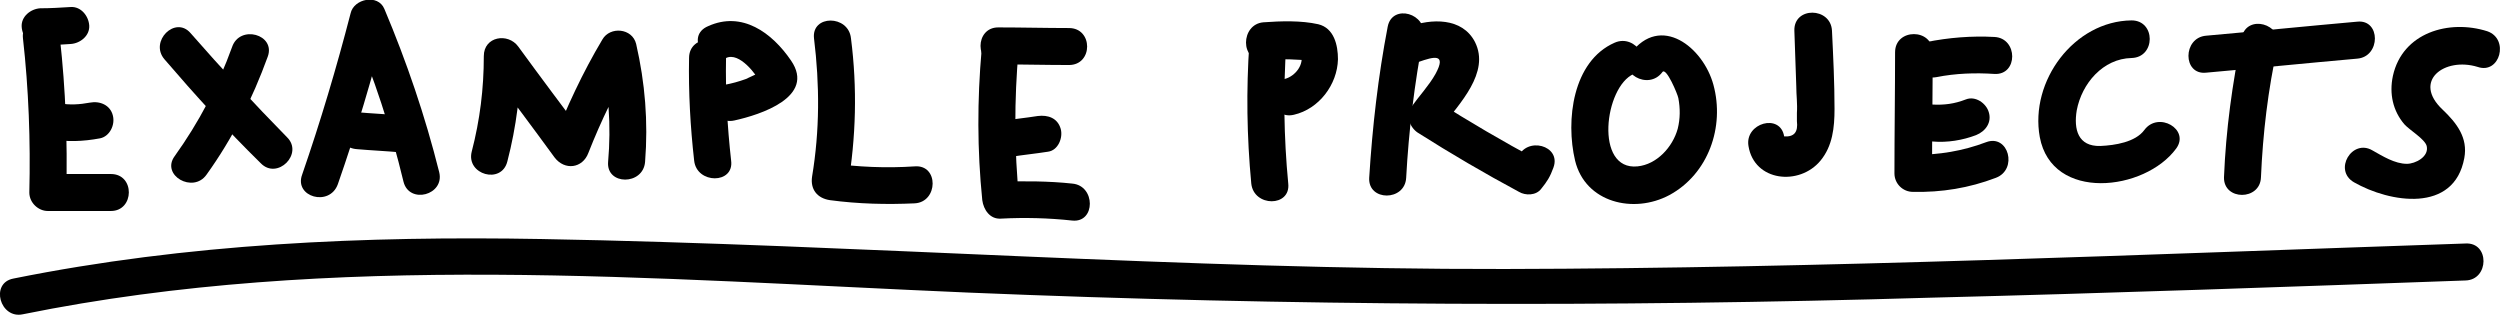 <?xml version="1.0" encoding="UTF-8"?>
<!-- Generator: Adobe Illustrator 24.2.3, SVG Export Plug-In . SVG Version: 6.00 Build 0)  -->
<svg xmlns="http://www.w3.org/2000/svg" xmlns:xlink="http://www.w3.org/1999/xlink" version="1.1" id="Layer_1" x="0px" y="0px" viewBox="0 0 392.2 49.4" style="enable-background:new 0 0 392.2 49.4;" xml:space="preserve">
<g>
	<path d="M303.8,12.1c3-0.6,6.1-0.7,9.1-0.5c3.7,0.2,3.7-5.6,0-5.8c-3.6-0.2-7.2,0.1-10.7,0.8C298.6,7.2,300.1,12.8,303.8,12.1   L303.8,12.1z"></path>
</g>
<g>
	<path d="M346.1,11.4c7.9-0.7,15.8-1.5,23.7-2.2c3.7-0.3,3.7-6.2,0-5.8c-7.9,0.7-15.8,1.5-23.7,2.2C342.4,5.9,342.4,11.8,346.1,11.4   L346.1,11.4z"></path>
</g>
<g>
	<path d="M6.3,7.2C7.9,7.1,9.5,7,11.1,6.9c1.5-0.1,3-1.3,2.9-2.9c-0.1-1.5-1.3-3-2.9-2.9C9.5,1.2,7.9,1.3,6.3,1.3   c-1.5,0.1-3,1.3-2.9,2.9C3.5,5.8,4.7,7.2,6.3,7.2L6.3,7.2z"></path>
</g>
<g>
	<path d="M3.6,49.3c48.8-9.9,99-5.5,148.3-3.4c50.4,2.1,100.6,2.3,151,0.8C331,46,358.9,45,386.8,44c3.7-0.1,3.8-6,0-5.8   c-50.2,1.7-100.5,3.9-150.7,4c-50.4,0.1-100.7-3.8-151.1-4.7C57.2,37,29.4,38.2,2.1,43.7C-1.6,44.4,0,50.1,3.6,49.3L3.6,49.3z"></path>
</g>
<g>
	<path d="M196,6.8c-0.5,7.3-0.4,14.6,0.3,22c0.4,3.7,6.2,3.7,5.8,0c-0.7-7.3-0.8-14.6-0.3-22C202.1,3.1,196.2,3.1,196,6.8L196,6.8z"></path>
</g>
<g>
	<path d="M198.3,9.4c2.7-0.2,5.5-0.1,8.2,0.2c-0.8-0.5-1.7-1-2.5-1.4c0.8,1.8-0.8,3.8-2.5,4.2c-3.7,0.8-2.1,6.5,1.5,5.6   c3.9-0.9,6.8-4.7,6.9-8.7c0-2.2-0.6-4.9-3.1-5.5c-2.7-0.6-5.8-0.5-8.6-0.3C194.6,3.8,194.5,9.7,198.3,9.4L198.3,9.4z"></path>
</g>
<g>
	<path d="M217.7,4.2c-1.5,7.8-2.4,15.7-2.9,23.7c-0.2,3.7,5.6,3.7,5.8,0c0.4-7.4,1.3-14.8,2.7-22.1C224,2.1,218.4,0.5,217.7,4.2   L217.7,4.2z"></path>
</g>
<g>
	<path d="M222.6,9.7c2.3-0.8,4.4-1.4,2.6,1.9c-1,1.8-2.6,3.5-3.8,5.2c-1,1.3-0.2,3.2,1,4c5.2,3.3,10.5,6.4,15.9,9.3   c1,0.6,2.7,0.6,3.5-0.5c0.9-1.1,1.4-1.9,1.9-3.3c1.3-3.5-4.3-5-5.6-1.5c-0.1,0.3-0.3,0.5-0.4,0.8c1.2-0.2,2.4-0.3,3.5-0.5   c-5.4-2.9-10.7-6-15.9-9.3c0.3,1.3,0.7,2.7,1,4c2.6-3.5,7.5-8.4,5.1-13.2c-2-3.9-6.9-3.7-10.4-2.4C217.5,5.3,219,10.9,222.6,9.7   L222.6,9.7z"></path>
</g>
<g>
	<path d="M253.3,6.7c-6.6,2.9-7.7,12.2-6.2,18.5c1.6,6.6,9.2,8.4,14.8,5.4c6.1-3.3,8.7-10.7,6.9-17.3c-1.6-5.9-8.3-11.2-13-4.9   c-2.2,3,2.8,5.9,5,2.9c0.6-0.8,2.4,3.5,2.5,4.1c0.3,1.6,0.3,3.2-0.1,4.8c-0.8,2.9-3.3,5.6-6.3,5.9c-6.8,0.7-5.2-12.5-0.6-14.5   C259.7,10.2,256.7,5.2,253.3,6.7L253.3,6.7z"></path>
</g>
<g>
	<path d="M281.5,4.8c0.1,2.9,0.2,5.8,0.3,8.7c0,1.4,0.2,2.8,0.1,4.2c0,0.4,0,0.9,0,1.3c0.2,1.7-0.4,2.5-2,2.4   c-0.6-3.7-6.2-2.1-5.6,1.5c0.9,5.6,8,6.3,11.3,2.3c1.9-2.3,2.2-5.2,2.2-8.1c0-4.1-0.2-8.2-0.4-12.3C287.2,1.1,281.4,1,281.5,4.8   L281.5,4.8z"></path>
</g>
<g>
	<path d="M297.3,8.2c0,6.3-0.1,12.7-0.1,19c0,1.6,1.3,2.9,2.9,2.9c4.5,0.1,8.8-0.6,13-2.2c3.5-1.3,2-6.9-1.5-5.6   c-3.7,1.4-7.4,2-11.4,2c1,1,1.9,1.9,2.9,2.9c0-6.3,0.1-12.7,0.1-19C303.2,4.4,297.3,4.4,297.3,8.2L297.3,8.2z"></path>
</g>
<g>
	<path d="M303.2,22.2c2.3,0.2,4.7-0.2,6.8-1c1.5-0.6,2.5-2,2-3.6c-0.4-1.4-2.1-2.6-3.6-2c-1.8,0.7-3.4,0.9-5.3,0.8   c-1.6-0.1-2.9,1.4-2.9,2.9C300.3,21,301.6,22.1,303.2,22.2L303.2,22.2z"></path>
</g>
<g>
	<path d="M334.4,3.2c-9,0.1-16,9.5-14.4,18.3c1.9,10.2,16.5,8.5,21.4,1.8c2.2-3-2.8-5.9-5-2.9c-1.4,1.9-4.6,2.4-6.9,2.5   c-3.5,0.1-4.2-2.6-3.7-5.6c0.8-4.2,4.1-8.1,8.6-8.2C338.2,9,338.2,3.2,334.4,3.2L334.4,3.2z"></path>
</g>
<g>
	<path d="M351.7,5.8c-1.5,7.3-2.5,14.6-2.8,22c-0.1,3.7,5.7,3.7,5.8,0c0.3-6.9,1.1-13.7,2.6-20.5C358.1,3.7,352.5,2.2,351.7,5.8   L351.7,5.8z"></path>
</g>
<g>
	<path d="M390.2,4.9c-6-1.9-13.3,0.2-14.8,7c-0.6,2.8,0,5.5,1.8,7.6c0.8,0.9,3.2,2.3,3.5,3.4c0.4,1.7-1.8,2.8-3.1,2.8   c-1.9,0-3.8-1.2-5.4-2.1c-3.2-1.9-6.2,3.1-2.9,5c5.6,3.2,15.7,4.9,17.3-3.8c0.6-3.2-1.2-5.5-3.4-7.6c-4.8-4.5,0.3-8.3,5.5-6.7   C392.2,11.7,393.7,6.1,390.2,4.9L390.2,4.9z"></path>
</g>
<g>
	<path d="M3.6,6c0.9,8,1.2,16.1,1,24.2c0,1.6,1.4,2.9,2.9,2.9c3.3,0,6.6,0,9.9,0c3.7,0,3.8-5.8,0-5.8c-3.3,0-6.6,0-9.9,0   c1,1,1.9,1.9,2.9,2.9c0.2-8.1-0.1-16.1-1-24.2C9,2.3,3.2,2.3,3.6,6L3.6,6z"></path>
</g>
<g>
	<path d="M7.8,21.8c2.7,0.5,5.2,0.4,7.9-0.1c1.5-0.3,2.4-2.1,2-3.6c-0.4-1.6-2-2.3-3.6-2c-1.6,0.3-3.2,0.4-4.8,0.1   c-1.5-0.3-3.1,0.4-3.6,2C5.3,19.6,6.2,21.5,7.8,21.8L7.8,21.8z"></path>
</g>
<g>
	<path d="M32.4,27.4c4.1-5.7,7.2-11.9,9.6-18.5c1.3-3.5-4.4-5.1-5.6-1.5c-2.2,6.1-5.2,11.8-9,17.1C25.2,27.5,30.3,30.4,32.4,27.4   L32.4,27.4z"></path>
</g>
<g>
	<path d="M25.8,9.3c4.8,5.6,9.8,11.1,15.1,16.3c2.6,2.7,6.8-1.5,4.1-4.1c-5.2-5.3-10.2-10.7-15.1-16.3C27.5,2.4,23.4,6.5,25.8,9.3   L25.8,9.3z"></path>
</g>
<g>
	<path d="M53,28.9c2.9-8.3,5.4-16.7,7.6-25.3c-1.8,0.2-3.5,0.5-5.3,0.7c3.4,7.8,6,15.9,8,24.2c0.9,3.6,6.5,2.1,5.6-1.5   c-2.2-8.8-5.1-17.3-8.6-25.6c-1-2.4-4.8-1.6-5.3,0.7c-2.2,8.5-4.7,16.9-7.6,25.3C46.1,30.9,51.7,32.5,53,28.9L53,28.9z"></path>
</g>
<g>
	<path d="M56,23.4c2.3,0.2,4.6,0.3,6.8,0.5c1.6,0.1,2.9-1.4,2.9-2.9c0-1.7-1.3-2.8-2.9-2.9c-2.3-0.2-4.6-0.3-6.8-0.5   C54.4,17.5,53,19,53,20.5C53,22.1,54.4,23.3,56,23.4L56,23.4z"></path>
</g>
<g>
	<path d="M79.6,25.3c1.4-5.4,2.1-10.9,2.1-16.5c-1.8,0.5-3.6,1-5.4,1.5c3.6,4.8,7.2,9.6,10.7,14.4c1.6,2.1,4.4,1.7,5.3-0.7   c2-5.1,4.4-10,7.2-14.8c-1.8-0.2-3.5-0.5-5.3-0.7c1.3,5.6,1.7,11.2,1.2,16.9c-0.3,3.7,5.5,3.7,5.8,0c0.5-6.3,0-12.4-1.4-18.5   c-0.6-2.5-4.1-2.8-5.3-0.7c-3.1,5.2-5.6,10.6-7.8,16.2c1.8-0.2,3.5-0.5,5.3-0.7c-3.6-4.8-7.2-9.6-10.7-14.4   c-1.6-2.2-5.4-1.6-5.4,1.5c0,5.1-0.6,10-1.9,15C73.1,27.4,78.7,29,79.6,25.3L79.6,25.3z"></path>
</g>
<g>
	<path d="M108.1,9.1c-0.1,5.4,0.2,10.8,0.8,16.1c0.4,3.7,6.3,3.7,5.8,0c-0.6-5.4-0.9-10.7-0.8-16.1C114,5.3,108.1,5.3,108.1,9.1   L108.1,9.1z"></path>
</g>
<g>
	<path d="M113.9,9.1c2.1-1,4.8,2.6,5.6,4.2c-0.1-0.5-0.3-1-0.4-1.5c0.1-0.2,0.2-0.4,0.3-0.6c-0.3,0.2-0.6,0.3-0.9,0.5   c-0.5,0.2-1,0.5-1.5,0.7c-1.1,0.4-2.2,0.7-3.3,0.9c-3.7,0.8-2.1,6.4,1.5,5.6c4.1-0.9,12.8-3.7,8.9-9.4c-3-4.4-7.7-7.8-13-5.4   C107.5,5.6,110.5,10.6,113.9,9.1L113.9,9.1z"></path>
</g>
<g>
	<path d="M127.7,6c0.9,7.3,0.9,14.5-0.3,21.7c-0.3,2,0.8,3.4,2.8,3.7c4.5,0.6,8.9,0.7,13.3,0.5c3.7-0.2,3.8-6.1,0-5.8   c-4.5,0.3-8.9,0.1-13.3-0.5c0.9,1.2,1.9,2.5,2.8,3.7c1.3-7.8,1.5-15.5,0.5-23.3C133.1,2.3,127.3,2.3,127.7,6L127.7,6z"></path>
</g>
<g>
	<path d="M154,7.8c-0.7,7.9-0.7,15.7,0.1,23.6c0.2,1.5,1.2,3,2.9,2.9c3.8-0.2,7.5-0.1,11.2,0.3c3.7,0.4,3.7-5.5,0-5.8   c-3.7-0.4-7.5-0.4-11.2-0.3c1,1,1.9,1.9,2.9,2.9c-0.8-7.9-0.8-15.7-0.1-23.6C160.2,4,154.4,4.1,154,7.8L154,7.8z"></path>
</g>
<g>
	<path d="M158.6,24.6c1.9-0.3,3.9-0.5,5.8-0.8c1.6-0.2,2.4-2.2,2-3.6c-0.5-1.7-2-2.2-3.6-2c-1.9,0.3-3.9,0.5-5.8,0.8   c-1.6,0.2-2.4,2.2-2,3.6C155.4,24.3,157,24.8,158.6,24.6L158.6,24.6z"></path>
</g>
<g>
	<path d="M156.6,10.1c3.7,0,7.4,0.1,11.1,0.1c3.8,0,3.8-5.8,0-5.8c-3.7,0-7.4-0.1-11.1-0.1C152.9,4.3,152.9,10.1,156.6,10.1   L156.6,10.1z"></path>
</g>
</svg>
